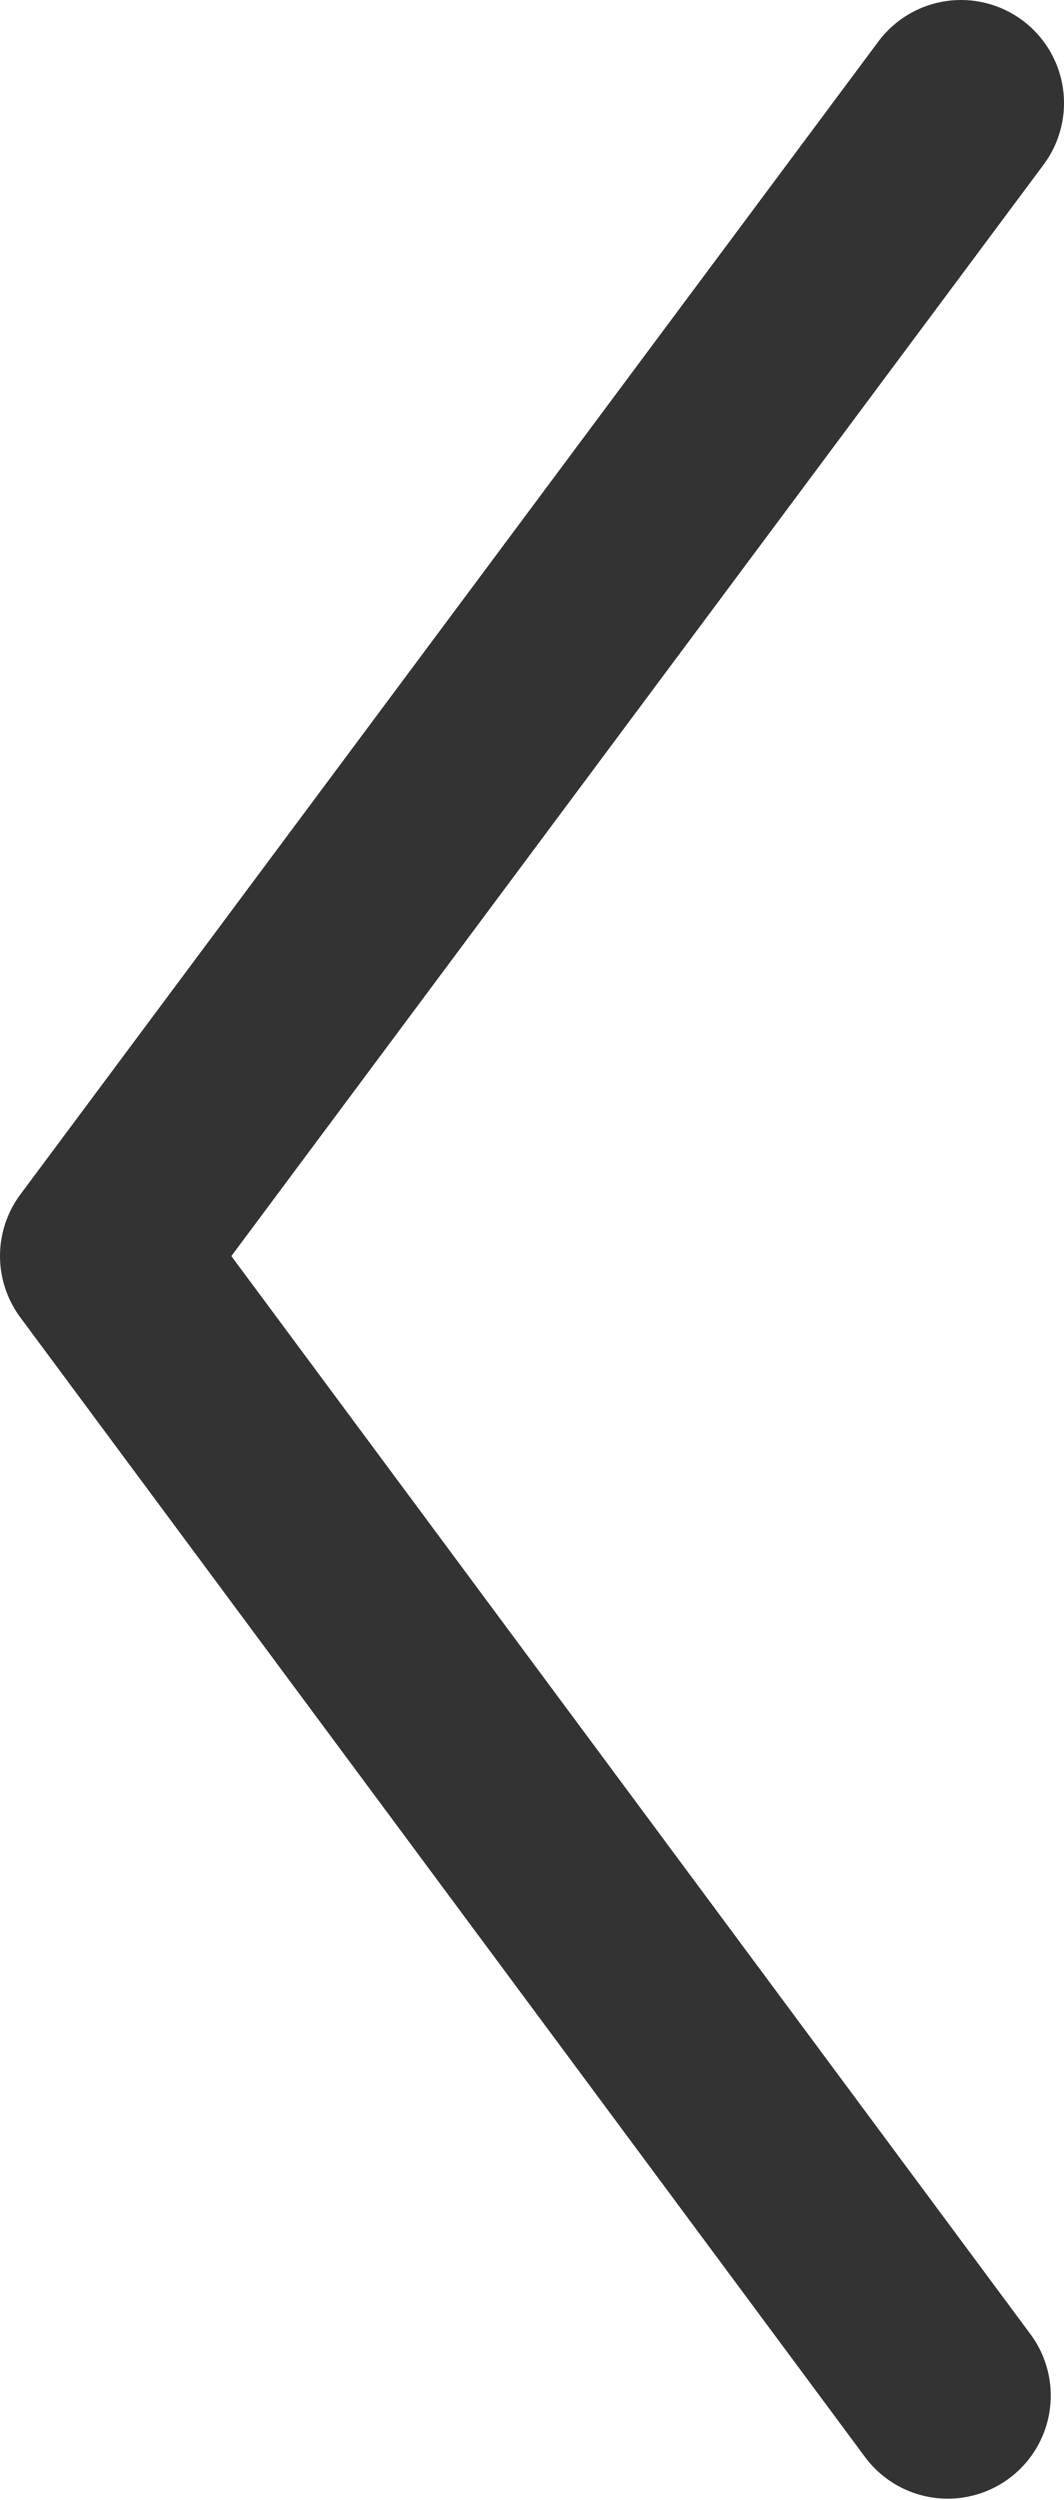 <svg xmlns="http://www.w3.org/2000/svg" viewBox="0 0 7.23 16.98"><defs><style>.cls-1{fill:none;stroke:#333;stroke-linecap:round;stroke-linejoin:round;stroke-width:1.4px;}</style></defs><g id="browse"><polyline class="cls-1" points="6.53 0.7 0.7 8.53 6.44 16.27"/></g></svg>